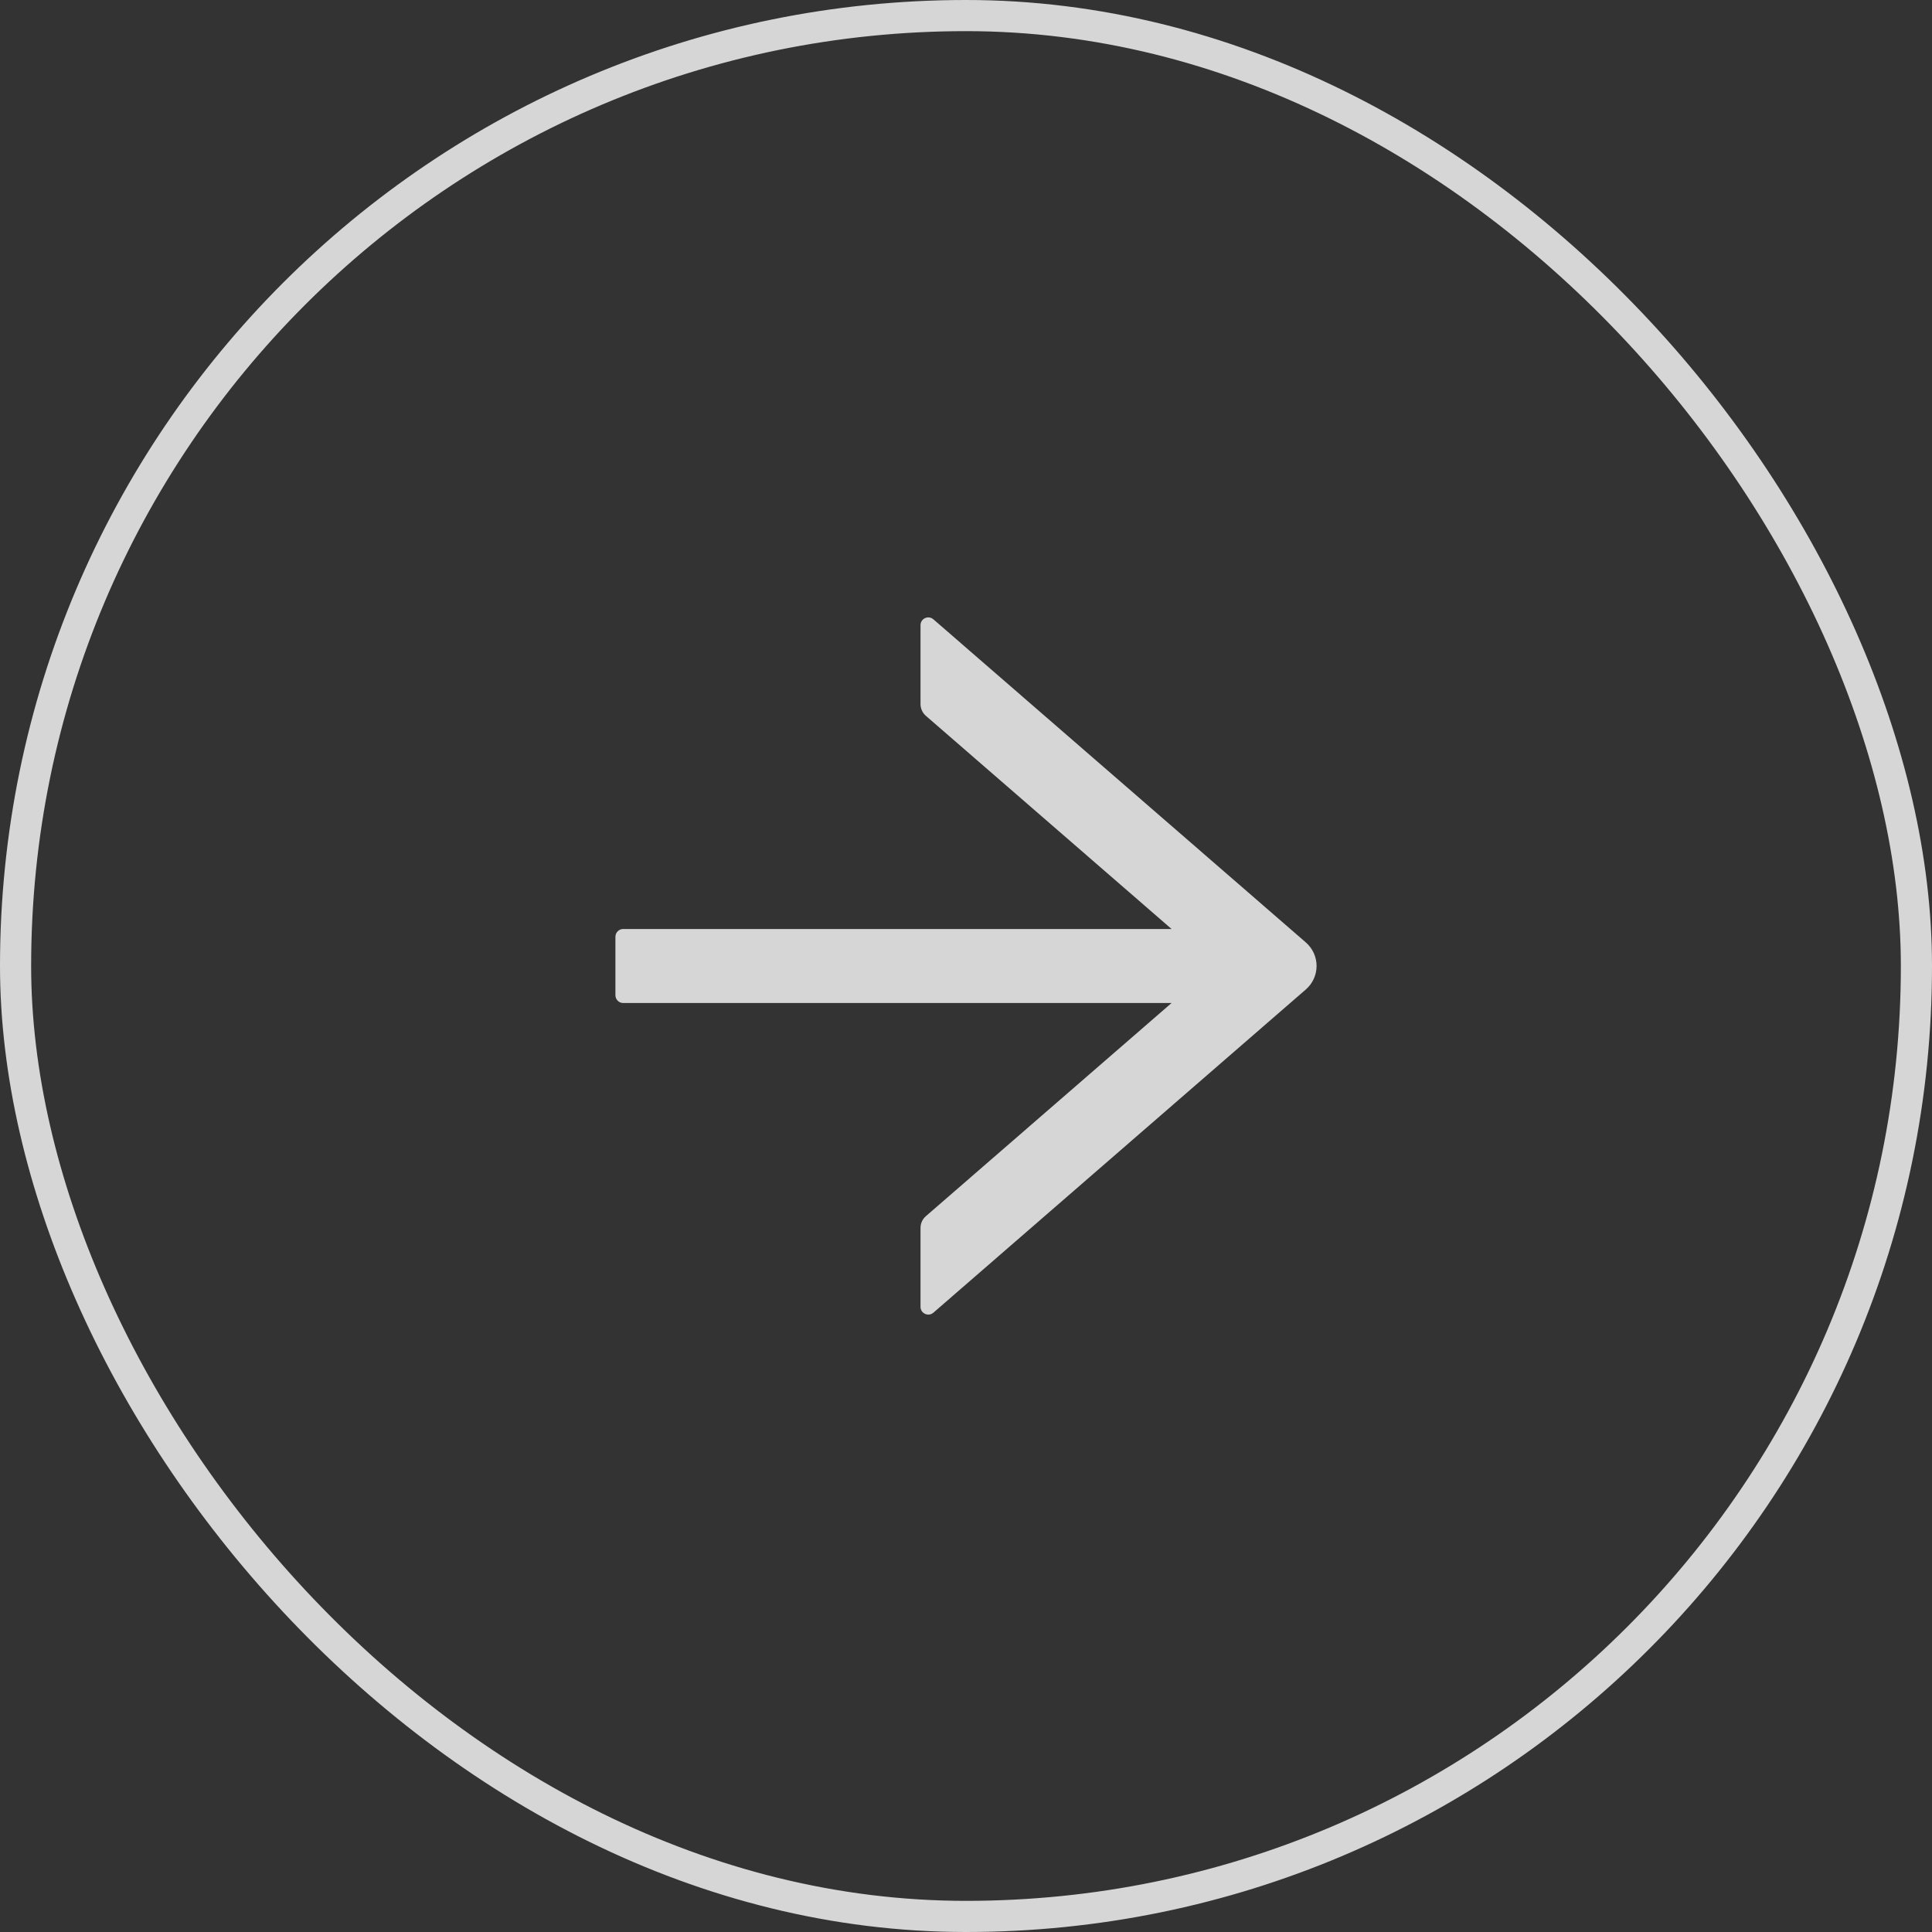 <?xml version="1.0" encoding="UTF-8"?> <svg xmlns="http://www.w3.org/2000/svg" width="50" height="50" viewBox="0 0 50 50" fill="none"><rect x="0" y="0" width="50" height="50" fill="#333333" stroke="none"/> <rect x="0.403" y="0.403" width="49.194" height="49.194" rx="24.597" stroke="white" stroke-opacity="0.8" stroke-width="0.806"></rect> <path d="M23.823 16.179V18.221C23.823 18.337 23.873 18.448 23.962 18.526L30.32 24.042H16.129C16.018 24.042 15.927 24.133 15.927 24.244V25.756C15.927 25.867 16.018 25.958 16.129 25.958H30.32L23.962 31.474C23.873 31.55 23.823 31.661 23.823 31.779V33.821C23.823 33.992 24.027 34.085 24.156 33.972L33.795 25.607C33.882 25.532 33.952 25.438 34 25.333C34.048 25.228 34.073 25.114 34.073 24.999C34.073 24.883 34.048 24.769 34 24.664C33.952 24.559 33.882 24.466 33.795 24.39L24.156 16.028C24.024 15.915 23.823 16.008 23.823 16.179Z" fill="white" fill-opacity="0.8"></path> </svg> 